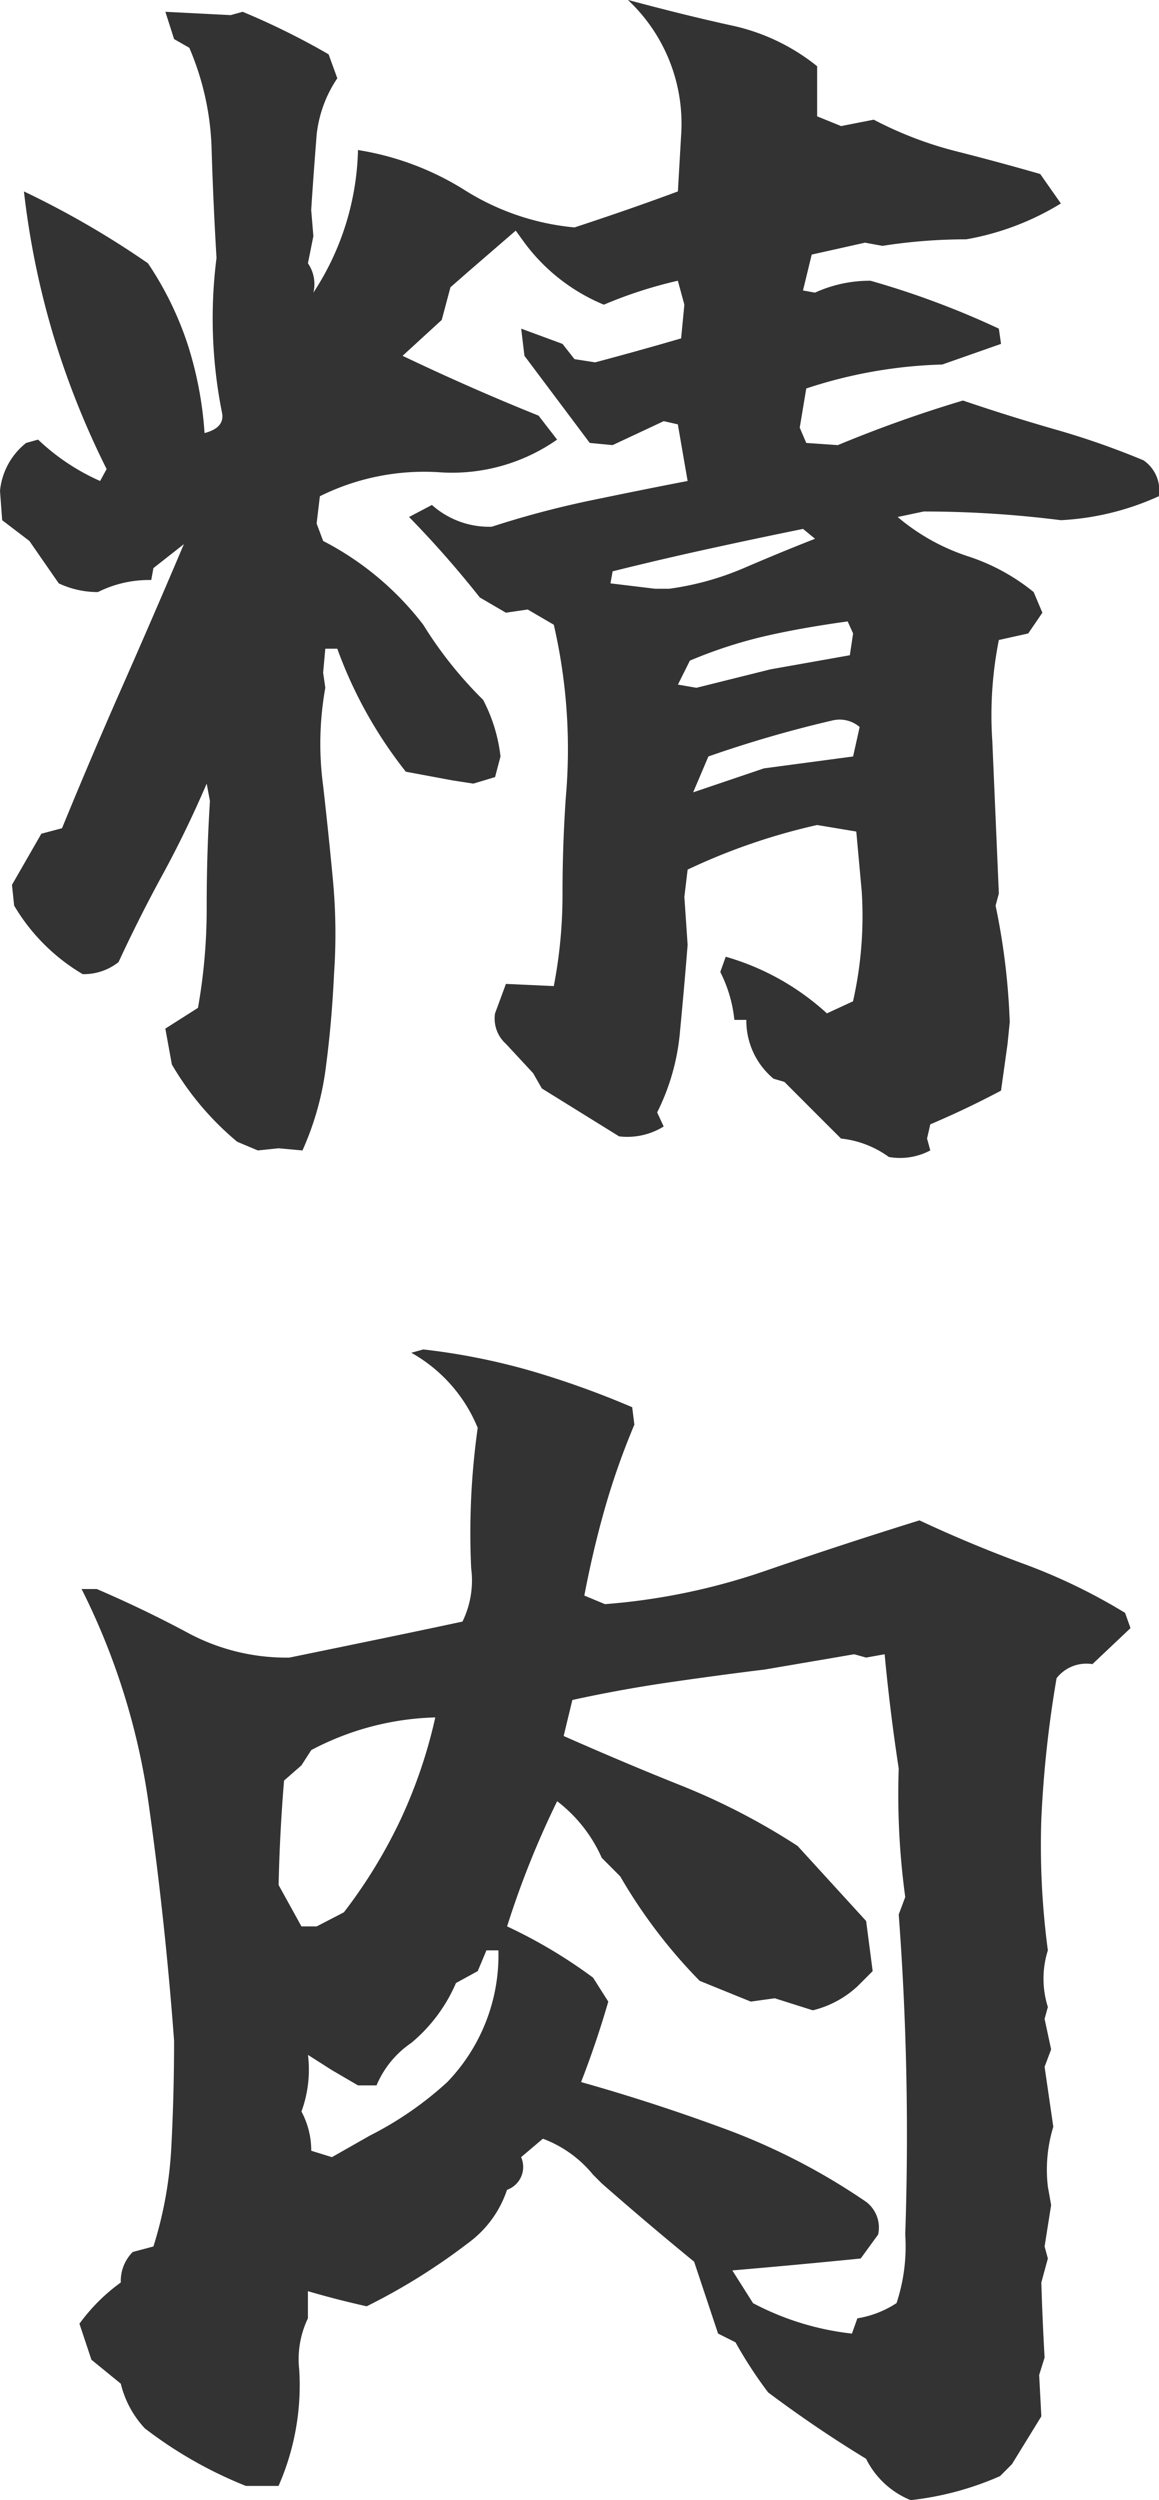 <svg xmlns="http://www.w3.org/2000/svg" viewBox="0 0 90.5 195.12">
	<defs>
		<style>
			.cls-1 {
			fill: #333;
			fill-rule: evenodd;
			}
		</style>
	</defs>
	<path id="title-meat.svg" class="cls-1" d="M261.018,2581.95l-0.255-.93,0.255-1.11q2.8-1.185,5.522-2.63l0.51-3.65,0.17-1.7a53.129,53.129,0,0,0-1.105-9.09l0.255-.94q-0.255-5.94-.51-11.89a30.074,30.074,0,0,1,.51-7.9l2.294-.51,1.105-1.62-0.68-1.61a15.927,15.927,0,0,0-5.183-2.81,16.334,16.334,0,0,1-5.437-3.05l2.039-.43a85.485,85.485,0,0,1,10.705.68,21.015,21.015,0,0,0,7.646-1.87,2.833,2.833,0,0,0-1.189-2.8,61.629,61.629,0,0,0-6.924-2.42q-3.7-1.065-7.18-2.25a100.2,100.2,0,0,0-9.77,3.48l-2.464-.17-0.51-1.19,0.51-3.06a36.884,36.884,0,0,1,10.62-1.87l4.588-1.61-0.17-1.19a66.643,66.643,0,0,0-10.025-3.74,10.316,10.316,0,0,0-4.333.93l-0.935-.17,0.68-2.8,4.163-.93,1.359,0.25a41.859,41.859,0,0,1,6.542-.51,21.062,21.062,0,0,0,7.392-2.8l-1.614-2.3q-3.231-.93-6.585-1.78a29.334,29.334,0,0,1-6.414-2.46l-2.549.5-1.869-.76v-3.91a15.983,15.983,0,0,0-6.67-3.18q-3.7-.81-8.114-2a13.222,13.222,0,0,1,4.164,10.53l-0.255,4.42c-2.606.97-5.3,1.9-8.072,2.81a19.41,19.41,0,0,1-8.538-2.89,22.182,22.182,0,0,0-8.369-3.15,21.107,21.107,0,0,1-3.483,11.13,2.842,2.842,0,0,0-.425-2.29l0.425-2.12-0.17-2.04c0.113-1.76.255-3.71,0.425-5.87a9.719,9.719,0,0,1,1.614-4.41l-0.68-1.87a57.412,57.412,0,0,0-6.712-3.32l-0.934.26-5.1-.26,0.68,2.13,1.189,0.68a21.506,21.506,0,0,1,1.742,7.94c0.085,2.81.212,5.62,0.382,8.46a37.492,37.492,0,0,0,.425,12.06c0.17,0.79-.284,1.33-1.359,1.61a28.9,28.9,0,0,0-1.317-6.92,25.778,25.778,0,0,0-3.1-6.33,70.024,70.024,0,0,0-9.686-5.61,64.456,64.456,0,0,0,2.294,11.22,65.754,65.754,0,0,0,4.163,10.45l-0.51.93a17.006,17.006,0,0,1-4.842-3.23l-0.935.26a5.441,5.441,0,0,0-2.039,3.74l0.17,2.29,2.124,1.62,2.294,3.31a7.137,7.137,0,0,0,3.058.68,8.888,8.888,0,0,1,4.164-.94l0.169-.93,2.379-1.87q-2.379,5.61-4.8,11.09t-4.715,11.08l-1.615.43-2.293,3.99,0.169,1.62a15.173,15.173,0,0,0,5.353,5.35,4.373,4.373,0,0,0,2.8-.94q1.612-3.48,3.441-6.83t3.441-7.1l0.254,1.36c-0.169,2.66-.254,5.4-0.254,8.2a44.365,44.365,0,0,1-.68,7.94l-2.549,1.62,0.51,2.8a22.77,22.77,0,0,0,5.1,6.03l1.615,0.68,1.614-.17,1.869,0.17a22.762,22.762,0,0,0,1.827-6.5q0.465-3.525.637-7.26a45.448,45.448,0,0,0-.085-7.35q-0.34-3.615-.765-7.35a24.7,24.7,0,0,1,.17-7.65l-0.17-1.18,0.17-1.87h0.935a34.2,34.2,0,0,0,5.352,9.6l3.654,0.68,1.614,0.25,1.7-.51,0.425-1.61a12.559,12.559,0,0,0-1.359-4.42,31.581,31.581,0,0,1-4.673-5.86,23.338,23.338,0,0,0-7.817-6.54l-0.509-1.36,0.254-2.13a18.3,18.3,0,0,1,9.346-1.87,14.29,14.29,0,0,0,9.176-2.55l-1.444-1.87q-5.269-2.115-10.62-4.67l3.058-2.8,0.68-2.55,1.359-1.19,3.738-3.23,0.68,0.94a14.708,14.708,0,0,0,6.2,4.84,34.281,34.281,0,0,1,5.778-1.87l0.509,1.87-0.254,2.63q-3.231.945-6.712,1.87l-1.615-.25L232.3,2519l-3.229-1.19,0.255,2.12,5.1,6.8,1.784,0.17,3.993-1.87,1.1,0.25,0.764,4.42c-2.663.51-5.267,1.04-7.816,1.57a73.743,73.743,0,0,0-7.477,2,6.7,6.7,0,0,1-4.673-1.7l-1.784.94a79.958,79.958,0,0,1,5.523,6.28l2.039,1.19,1.7-.25,2.039,1.19a43.194,43.194,0,0,1,.935,13.51q-0.255,3.735-.255,7.47a37.548,37.548,0,0,1-.68,7.22l-3.738-.17-0.85,2.3a2.643,2.643,0,0,0,.85,2.38l2.124,2.29,0.68,1.19,6.032,3.74a5.391,5.391,0,0,0,3.483-.77l-0.51-1.1a17.335,17.335,0,0,0,1.785-6.33q0.338-3.525.594-6.75l-0.255-3.74,0.255-2.13a48.264,48.264,0,0,1,10.111-3.48l3.058,0.51,0.425,4.67a30.164,30.164,0,0,1-.68,8.58l-2.039.94a19.757,19.757,0,0,0-7.9-4.42l-0.425,1.19a10.655,10.655,0,0,1,1.1,3.74h0.934a5.893,5.893,0,0,0,2.124,4.59l0.85,0.25q2.122,2.13,4.418,4.42a7.769,7.769,0,0,1,3.738,1.44,5.041,5.041,0,0,0,3.229-.51h0ZM242.5,2554l1.19-2.8a93.253,93.253,0,0,1,9.685-2.81,2.4,2.4,0,0,1,2.124.51l-0.51,2.3-6.966.93Zm0.255-8.16-1.444-.25,0.934-1.87a36.154,36.154,0,0,1,5.693-1.87q2.886-.675,6.627-1.19l0.424,0.94-0.255,1.7-6.2,1.1Zm-6.712-8.15,0.17-.94q3.738-.93,7.434-1.74t7.434-1.57l0.935,0.77c-1.869.73-3.725,1.5-5.565,2.29a22.431,22.431,0,0,1-5.82,1.61h-1.105Zm30.416,147.73,0.935-.94,2.294-3.73-0.17-3.23,0.424-1.36q-0.171-2.985-.254-5.86l0.509-1.87-0.255-.94,0.51-3.23-0.255-1.44a11.423,11.423,0,0,1,.425-4.67l-0.68-4.68,0.51-1.36-0.51-2.38,0.255-.93a7.342,7.342,0,0,1,0-4.42,61.921,61.921,0,0,1-.509-10.28,88.782,88.782,0,0,1,1.189-10.96,2.954,2.954,0,0,1,2.8-1.1l2.973-2.81-0.424-1.19a44.928,44.928,0,0,0-7.9-3.82q-4.164-1.53-8.156-3.4-6.033,1.875-12.064,3.95a50.182,50.182,0,0,1-12.49,2.59l-1.614-.67q0.68-3.57,1.614-6.84a57.255,57.255,0,0,1,2.294-6.5l-0.17-1.36a70.2,70.2,0,0,0-7.944-2.85,51.413,51.413,0,0,0-8.368-1.66l-0.935.26a11.864,11.864,0,0,1,5.183,5.86,59,59,0,0,0-.51,10.96,7.291,7.291,0,0,1-.68,4.16q-3.23.69-6.712,1.41t-6.8,1.4a16.223,16.223,0,0,1-7.817-1.87q-3.484-1.875-7.221-3.48h-1.19a53.967,53.967,0,0,1,5.268,16.99q1.274,9.09,1.954,18.26,0,4.17-.213,8.25a31.005,31.005,0,0,1-1.4,7.81l-1.614.43a3.2,3.2,0,0,0-.934,2.38,14.464,14.464,0,0,0-3.229,3.22l0.935,2.81,2.294,1.87a7.806,7.806,0,0,0,1.869,3.48,32.946,32.946,0,0,0,7.9,4.5h2.549a19.507,19.507,0,0,0,1.614-9.09,7.361,7.361,0,0,1,.68-3.99v-2.12c1.529,0.45,3.059.84,4.588,1.18a48.3,48.3,0,0,0,7.9-4.92,8.443,8.443,0,0,0,3.059-4.17,1.893,1.893,0,0,0,1.1-2.55l1.7-1.44a9.219,9.219,0,0,1,3.909,2.8l0.679,0.68q3.483,3.06,7.222,6.12,0.935,2.805,1.869,5.61l1.36,0.68a33.7,33.7,0,0,0,2.548,3.91q3.738,2.8,7.647,5.18a6.7,6.7,0,0,0,3.483,3.23,23.732,23.732,0,0,0,6.967-1.87h0Zm-19.286-13.51-1.614-2.55q4.926-.42,10.025-0.93l1.359-1.87a2.513,2.513,0,0,0-.934-2.55,50.45,50.45,0,0,0-10.79-5.61q-5.694-2.115-11.47-3.74,1.19-3.06,2.124-6.28l-1.189-1.87a38.922,38.922,0,0,0-6.712-4,70.328,70.328,0,0,1,3.908-9.77,11.338,11.338,0,0,1,3.483,4.42l1.445,1.45a40.86,40.86,0,0,0,6.2,8.15l3.993,1.62,1.869-.26,2.974,0.94a7.89,7.89,0,0,0,3.483-1.87l1.19-1.19-0.51-3.91-5.353-5.86a52.557,52.557,0,0,0-9.006-4.68c-3.115-1.24-6.2-2.55-9.26-3.9l0.679-2.81q3.483-.765,7.18-1.32c2.463-.36,5.083-0.72,7.859-1.06l6.966-1.19,0.935,0.26,1.444-.26q0.425,4.515,1.1,8.92a59.32,59.32,0,0,0,.509,10.03l-0.509,1.36a230.1,230.1,0,0,1,.509,24.98,14.1,14.1,0,0,1-.679,5.35,7.9,7.9,0,0,1-3.059,1.19l-0.425,1.19a21.564,21.564,0,0,1-7.731-2.38h0Zm-32.88-11.39-1.614-.5a6.428,6.428,0,0,0-.765-3.06,9.527,9.527,0,0,0,.51-4.42l1.869,1.19,2.039,1.19h1.444a7.542,7.542,0,0,1,2.719-3.32,12.48,12.48,0,0,0,3.484-4.67l1.7-.93,0.68-1.62h0.934a14.266,14.266,0,0,1-3.993,10.28,26.838,26.838,0,0,1-6.032,4.17Zm-2.379-18.01-1.784-3.23q0.084-3.99.425-8.15l1.359-1.19,0.765-1.19a21.877,21.877,0,0,1,9.685-2.55,38.714,38.714,0,0,1-2.676,7.9,39.635,39.635,0,0,1-4.46,7.31l-2.124,1.1h-1.19Z" transform="translate(-188.375 -2492.16)" />
</svg>
